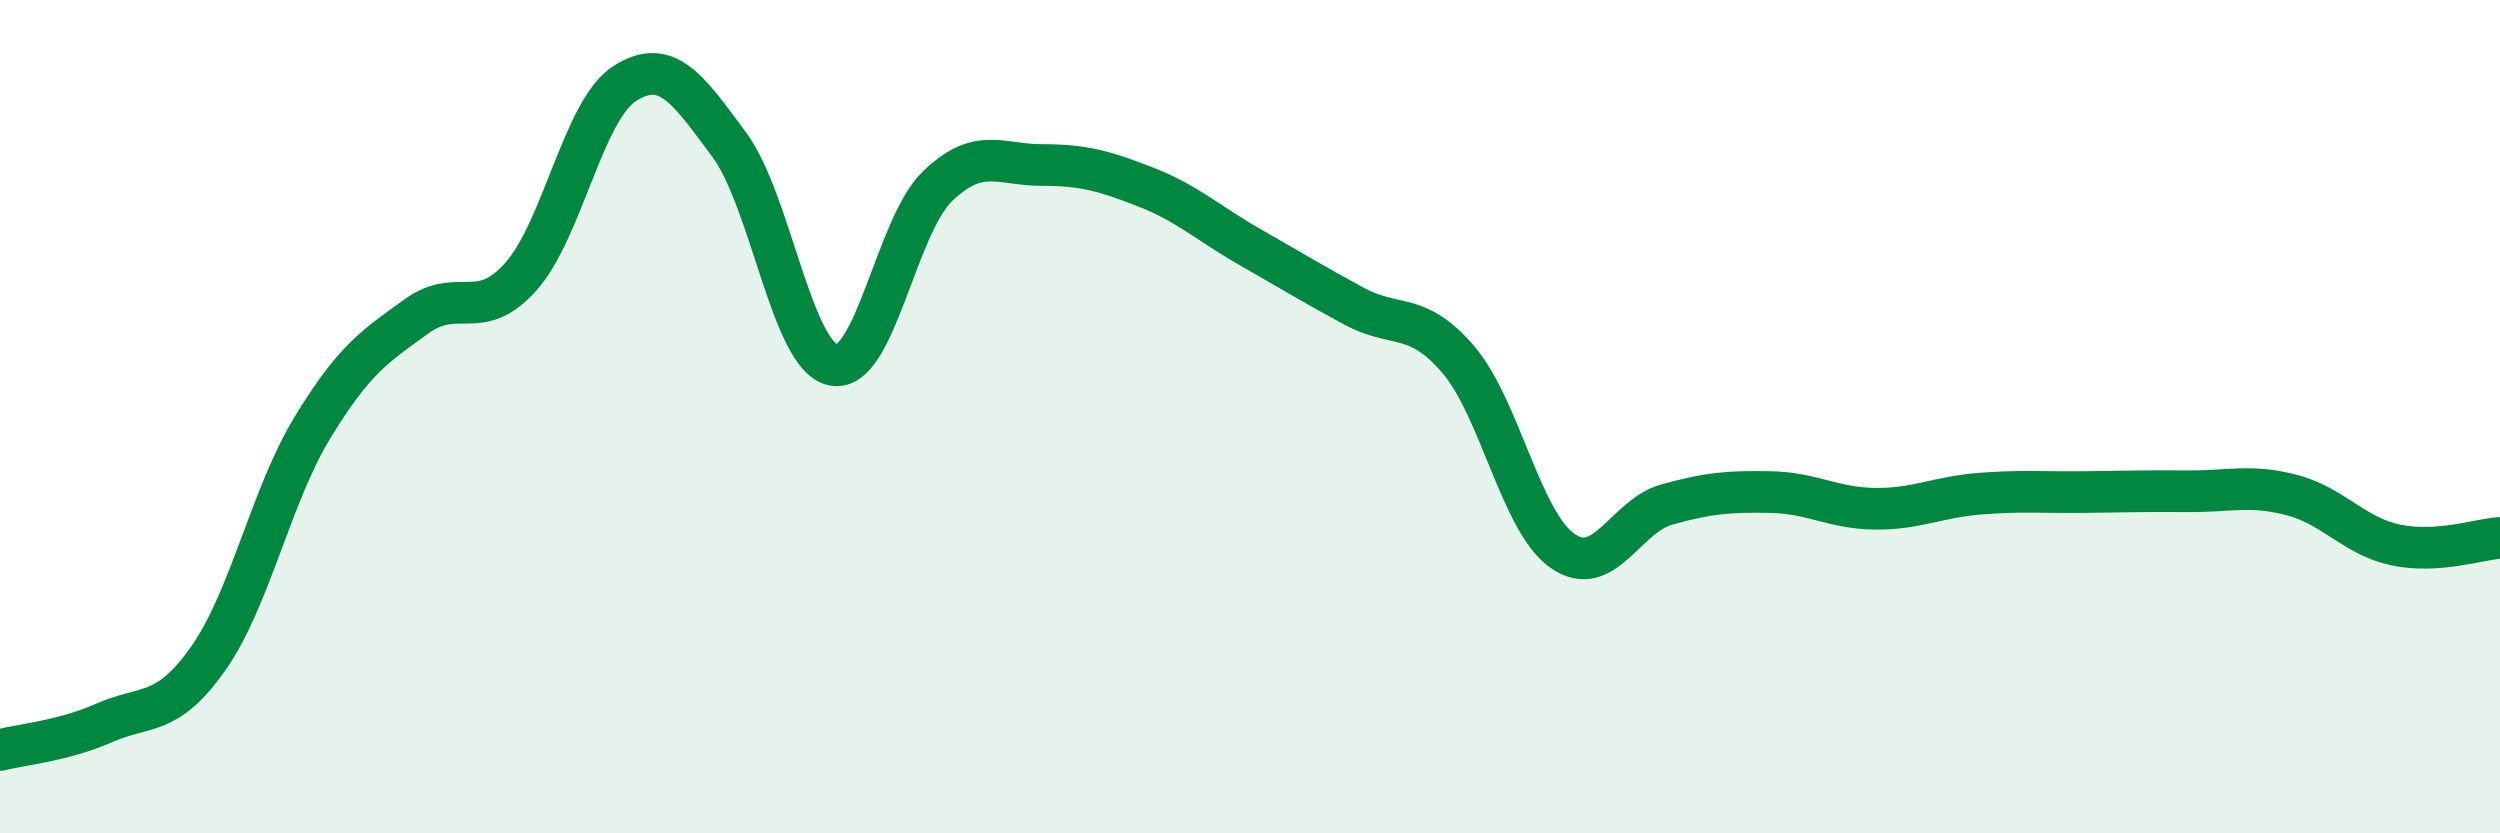 
    <svg width="60" height="20" viewBox="0 0 60 20" xmlns="http://www.w3.org/2000/svg">
      <path
        d="M 0,18 C 0.5,17.87 1.5,17.79 2.5,17.35 C 3.5,16.91 4,17.22 5,15.8 C 6,14.38 6.5,11.9 7.5,10.26 C 8.5,8.62 9,8.31 10,7.59 C 11,6.87 11.5,7.76 12.5,6.64 C 13.5,5.52 14,2.63 15,2 C 16,1.37 16.5,2.12 17.5,3.47 C 18.5,4.82 19,8.56 20,8.76 C 21,8.96 21.5,5.43 22.5,4.47 C 23.5,3.51 24,3.96 25,3.96 C 26,3.96 26.5,4.1 27.5,4.49 C 28.5,4.88 29,5.36 30,5.93 C 31,6.5 31.5,6.81 32.5,7.35 C 33.5,7.89 34,7.46 35,8.63 C 36,9.8 36.5,12.52 37.5,13.22 C 38.5,13.92 39,12.39 40,12.11 C 41,11.83 41.5,11.79 42.5,11.81 C 43.5,11.83 44,12.2 45,12.21 C 46,12.22 46.5,11.93 47.5,11.85 C 48.5,11.77 49,11.82 50,11.81 C 51,11.8 51.5,11.78 52.5,11.79 C 53.5,11.8 54,11.62 55,11.88 C 56,12.14 56.5,12.87 57.5,13.08 C 58.5,13.29 59.5,12.94 60,12.91L60 20L0 20Z"
        fill="#008740"
        opacity="0.1"
        stroke-linecap="round"
        stroke-linejoin="round"
      />
      <path
        d="M 0,18 C 0.5,17.87 1.5,17.79 2.5,17.35 C 3.5,16.91 4,17.22 5,15.8 C 6,14.38 6.5,11.9 7.5,10.26 C 8.5,8.62 9,8.31 10,7.59 C 11,6.87 11.5,7.76 12.5,6.64 C 13.5,5.52 14,2.63 15,2 C 16,1.37 16.5,2.12 17.5,3.47 C 18.5,4.82 19,8.56 20,8.76 C 21,8.96 21.5,5.43 22.5,4.47 C 23.5,3.51 24,3.96 25,3.96 C 26,3.96 26.5,4.1 27.5,4.49 C 28.5,4.88 29,5.36 30,5.93 C 31,6.5 31.5,6.81 32.5,7.35 C 33.5,7.89 34,7.46 35,8.63 C 36,9.8 36.5,12.52 37.5,13.22 C 38.5,13.92 39,12.39 40,12.11 C 41,11.83 41.5,11.79 42.5,11.81 C 43.5,11.83 44,12.2 45,12.21 C 46,12.22 46.5,11.93 47.5,11.85 C 48.5,11.77 49,11.82 50,11.81 C 51,11.8 51.5,11.78 52.5,11.79 C 53.5,11.8 54,11.62 55,11.88 C 56,12.14 56.5,12.87 57.5,13.08 C 58.5,13.29 59.5,12.94 60,12.91"
        stroke="#008740"
        stroke-width="1"
        fill="none"
        stroke-linecap="round"
        stroke-linejoin="round"
      />
    </svg>
  